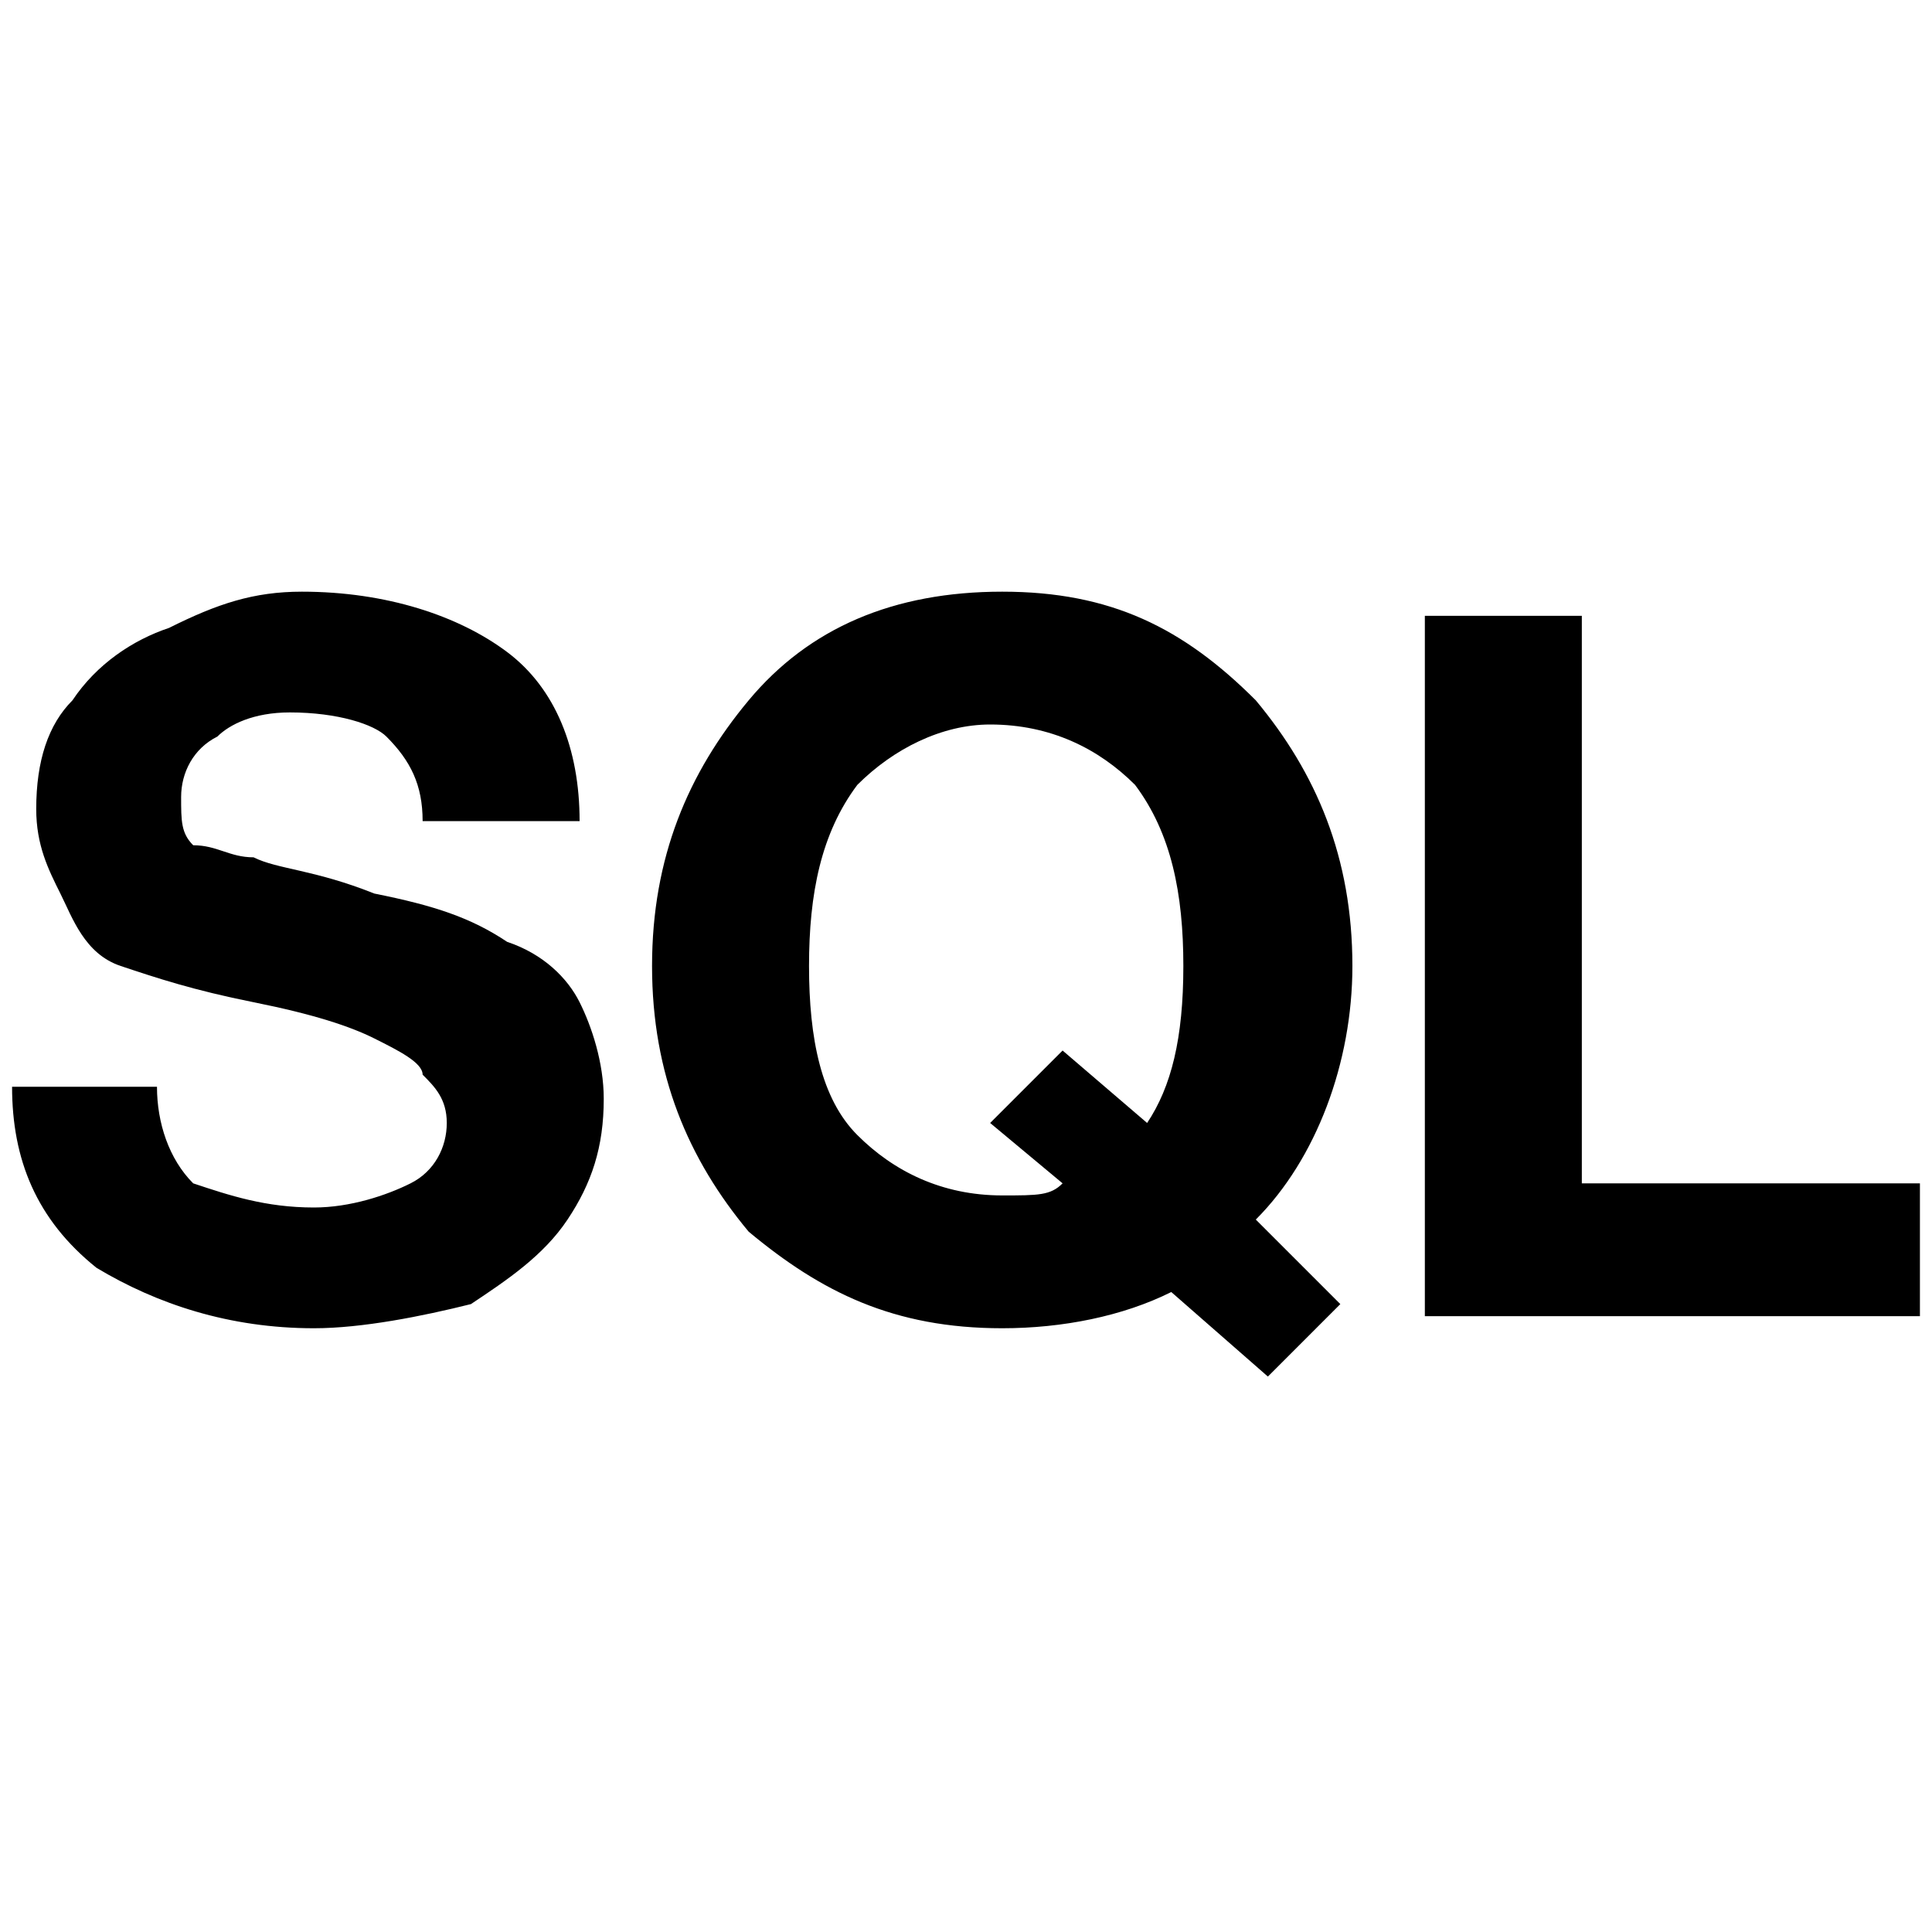 <svg xmlns="http://www.w3.org/2000/svg" viewBox="0 0 16 16" style="enable-background:new 0 0 16 16"><path d="M2.5,4.9c0.7,0,1.3,0.2,1.7,0.5c0.4,0.3,0.6,0.8,0.6,1.4H3.5c0-0.3-0.1-0.5-0.3-0.7C3.1,6,2.8,5.9,2.4,5.9 C2.1,5.9,1.9,6,1.8,6.1C1.6,6.2,1.5,6.4,1.5,6.6c0,0.2,0,0.3,0.1,0.4C1.8,7,1.9,7.1,2.1,7.1c0.2,0.1,0.5,0.1,1,0.3 c0.5,0.1,0.8,0.2,1.1,0.4c0.3,0.1,0.5,0.3,0.6,0.5C4.9,8.5,5,8.8,5,9.1c0,0.4-0.1,0.7-0.3,1s-0.5,0.5-0.8,0.7C3.5,10.9,3,11,2.6,11 c-0.7,0-1.3-0.2-1.8-0.5C0.3,10.1,0.1,9.6,0.1,9v0h1.2c0,0.3,0.1,0.6,0.3,0.8C1.9,9.9,2.2,10,2.6,10c0.3,0,0.6-0.1,0.8-0.2 c0.2-0.1,0.3-0.3,0.3-0.5c0-0.2-0.1-0.3-0.2-0.4C3.5,8.8,3.3,8.7,3.1,8.6s-0.5-0.2-1-0.3C1.6,8.2,1.3,8.1,1,8S0.6,7.6,0.5,7.4 C0.4,7.2,0.3,7,0.3,6.7c0-0.4,0.1-0.7,0.3-0.9c0.2-0.3,0.5-0.5,0.8-0.6C1.8,5,2.1,4.9,2.5,4.9z M8.3,4.9c0.9,0,1.5,0.3,2.1,0.9 c0.5,0.6,0.8,1.3,0.8,2.2c0,0.8-0.3,1.6-0.8,2.1l0.7,0.7l-0.6,0.6l-0.8-0.7C9.3,10.9,8.8,11,8.3,11c-0.9,0-1.5-0.3-2.1-0.8 C5.7,9.6,5.4,8.9,5.4,8c0-0.9,0.3-1.6,0.8-2.2S7.4,4.9,8.3,4.9z M6.7,8c0,0.6,0.1,1.1,0.4,1.4s0.7,0.5,1.2,0.5c0.3,0,0.4,0,0.5-0.1 L8.2,9.3l0.6-0.6l0.7,0.6C9.7,9,9.8,8.6,9.8,8c0-0.6-0.1-1.1-0.4-1.5C9.1,6.2,8.7,6,8.2,6C7.8,6,7.4,6.2,7.1,6.5 C6.8,6.9,6.7,7.4,6.7,8z M13.1,5.1v4.7h2.8v1.1h-4.1V5.1H13.1z"/></svg>